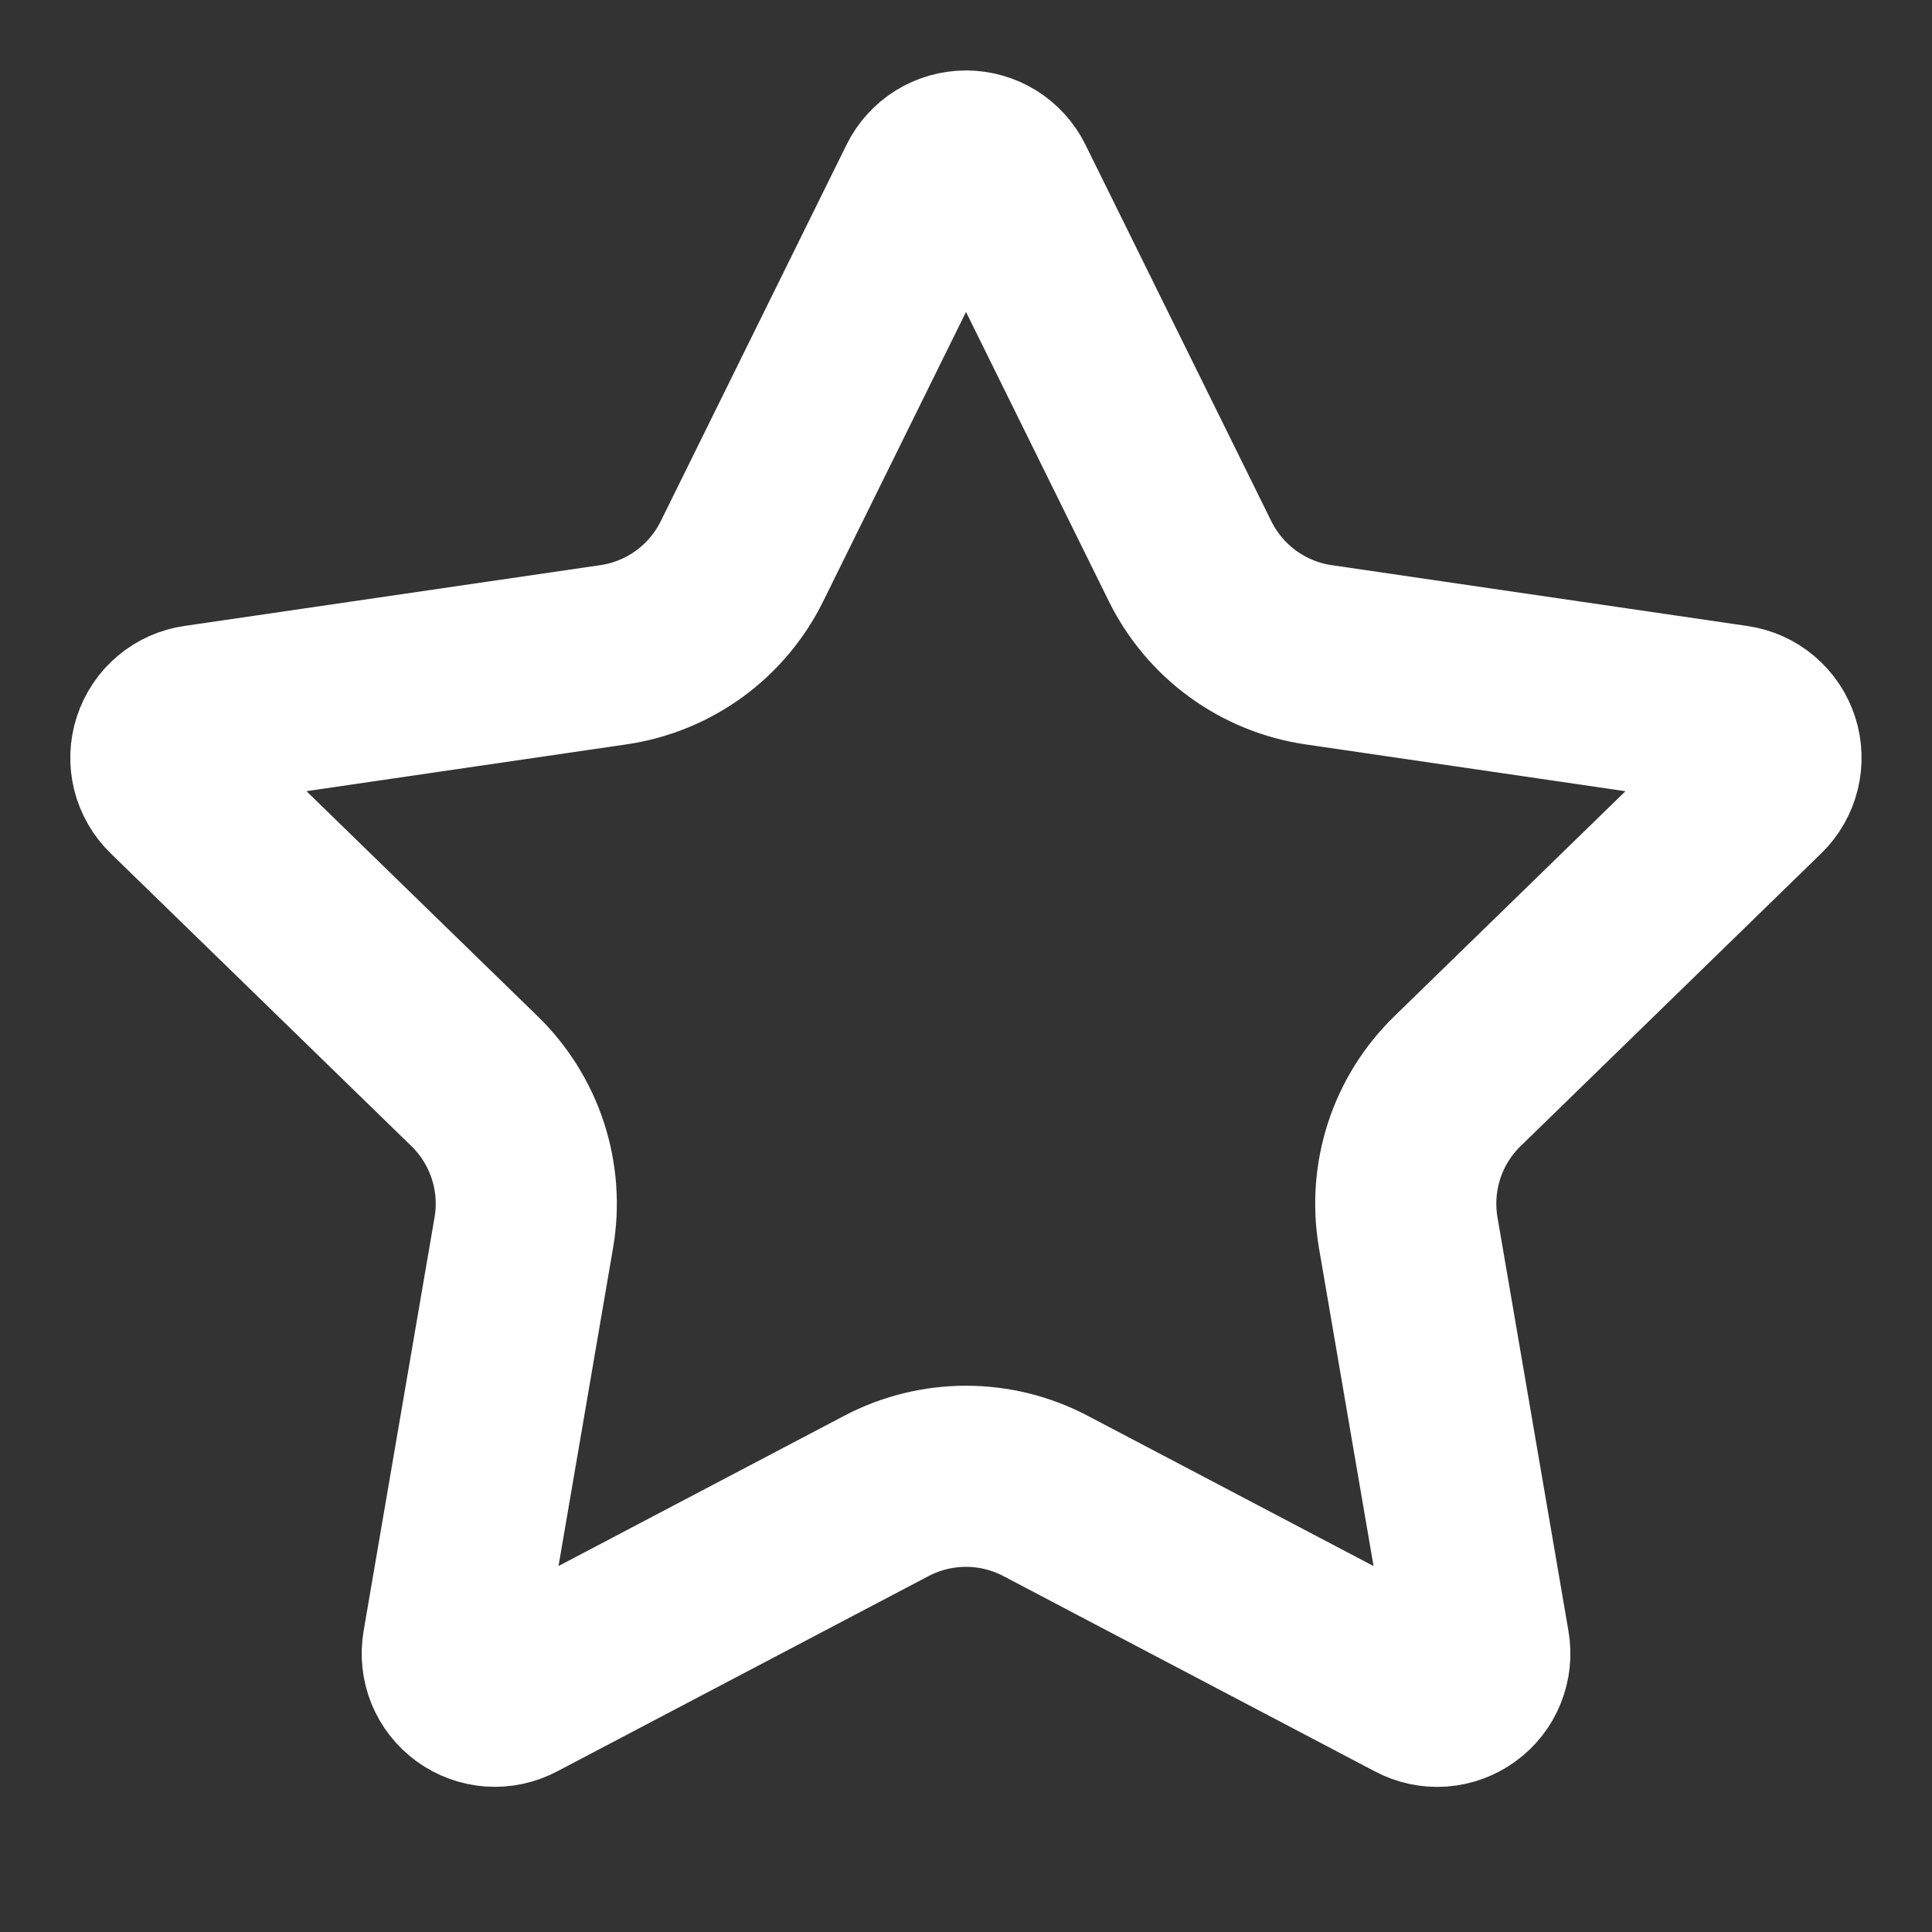 <svg width="32" height="32" viewBox="0 0 32 32" fill="none" xmlns="http://www.w3.org/2000/svg">
<rect x="0" y="0" width="32" height="32" fill="#333333" stroke="none"/>
<path d="M15.367 3.06C15.425 2.942 15.515 2.843 15.627 2.773C15.739 2.704 15.868 2.667 16 2.667C16.132 2.667 16.261 2.704 16.373 2.773C16.485 2.843 16.575 2.942 16.633 3.06L19.713 9.299C19.916 9.709 20.216 10.065 20.586 10.334C20.957 10.603 21.387 10.779 21.84 10.845L28.728 11.853C28.859 11.872 28.981 11.927 29.082 12.012C29.183 12.097 29.258 12.209 29.299 12.334C29.34 12.46 29.344 12.594 29.313 12.722C29.281 12.85 29.215 12.966 29.12 13.059L24.139 17.909C23.81 18.229 23.564 18.625 23.422 19.061C23.281 19.497 23.247 19.961 23.324 20.413L24.5 27.267C24.523 27.397 24.509 27.531 24.459 27.654C24.41 27.777 24.327 27.883 24.219 27.961C24.112 28.039 23.985 28.085 23.853 28.095C23.721 28.104 23.589 28.076 23.472 28.013L17.315 24.776C16.909 24.563 16.458 24.452 15.999 24.452C15.541 24.452 15.09 24.563 14.684 24.776L8.528 28.013C8.411 28.075 8.279 28.103 8.147 28.094C8.015 28.084 7.889 28.038 7.782 27.96C7.675 27.882 7.592 27.776 7.542 27.654C7.493 27.531 7.479 27.397 7.501 27.267L8.676 20.415C8.754 19.962 8.72 19.498 8.578 19.061C8.436 18.625 8.19 18.23 7.861 17.909L2.88 13.06C2.785 12.968 2.717 12.851 2.685 12.723C2.653 12.594 2.658 12.459 2.699 12.334C2.74 12.208 2.815 12.096 2.916 12.011C3.018 11.925 3.141 11.87 3.272 11.852L10.159 10.845C10.612 10.779 11.043 10.604 11.414 10.335C11.785 10.065 12.085 9.71 12.288 9.299L15.367 3.06Z" stroke="white" stroke-width="3" stroke-linecap="round" stroke-linejoin="round"/>
</svg>
